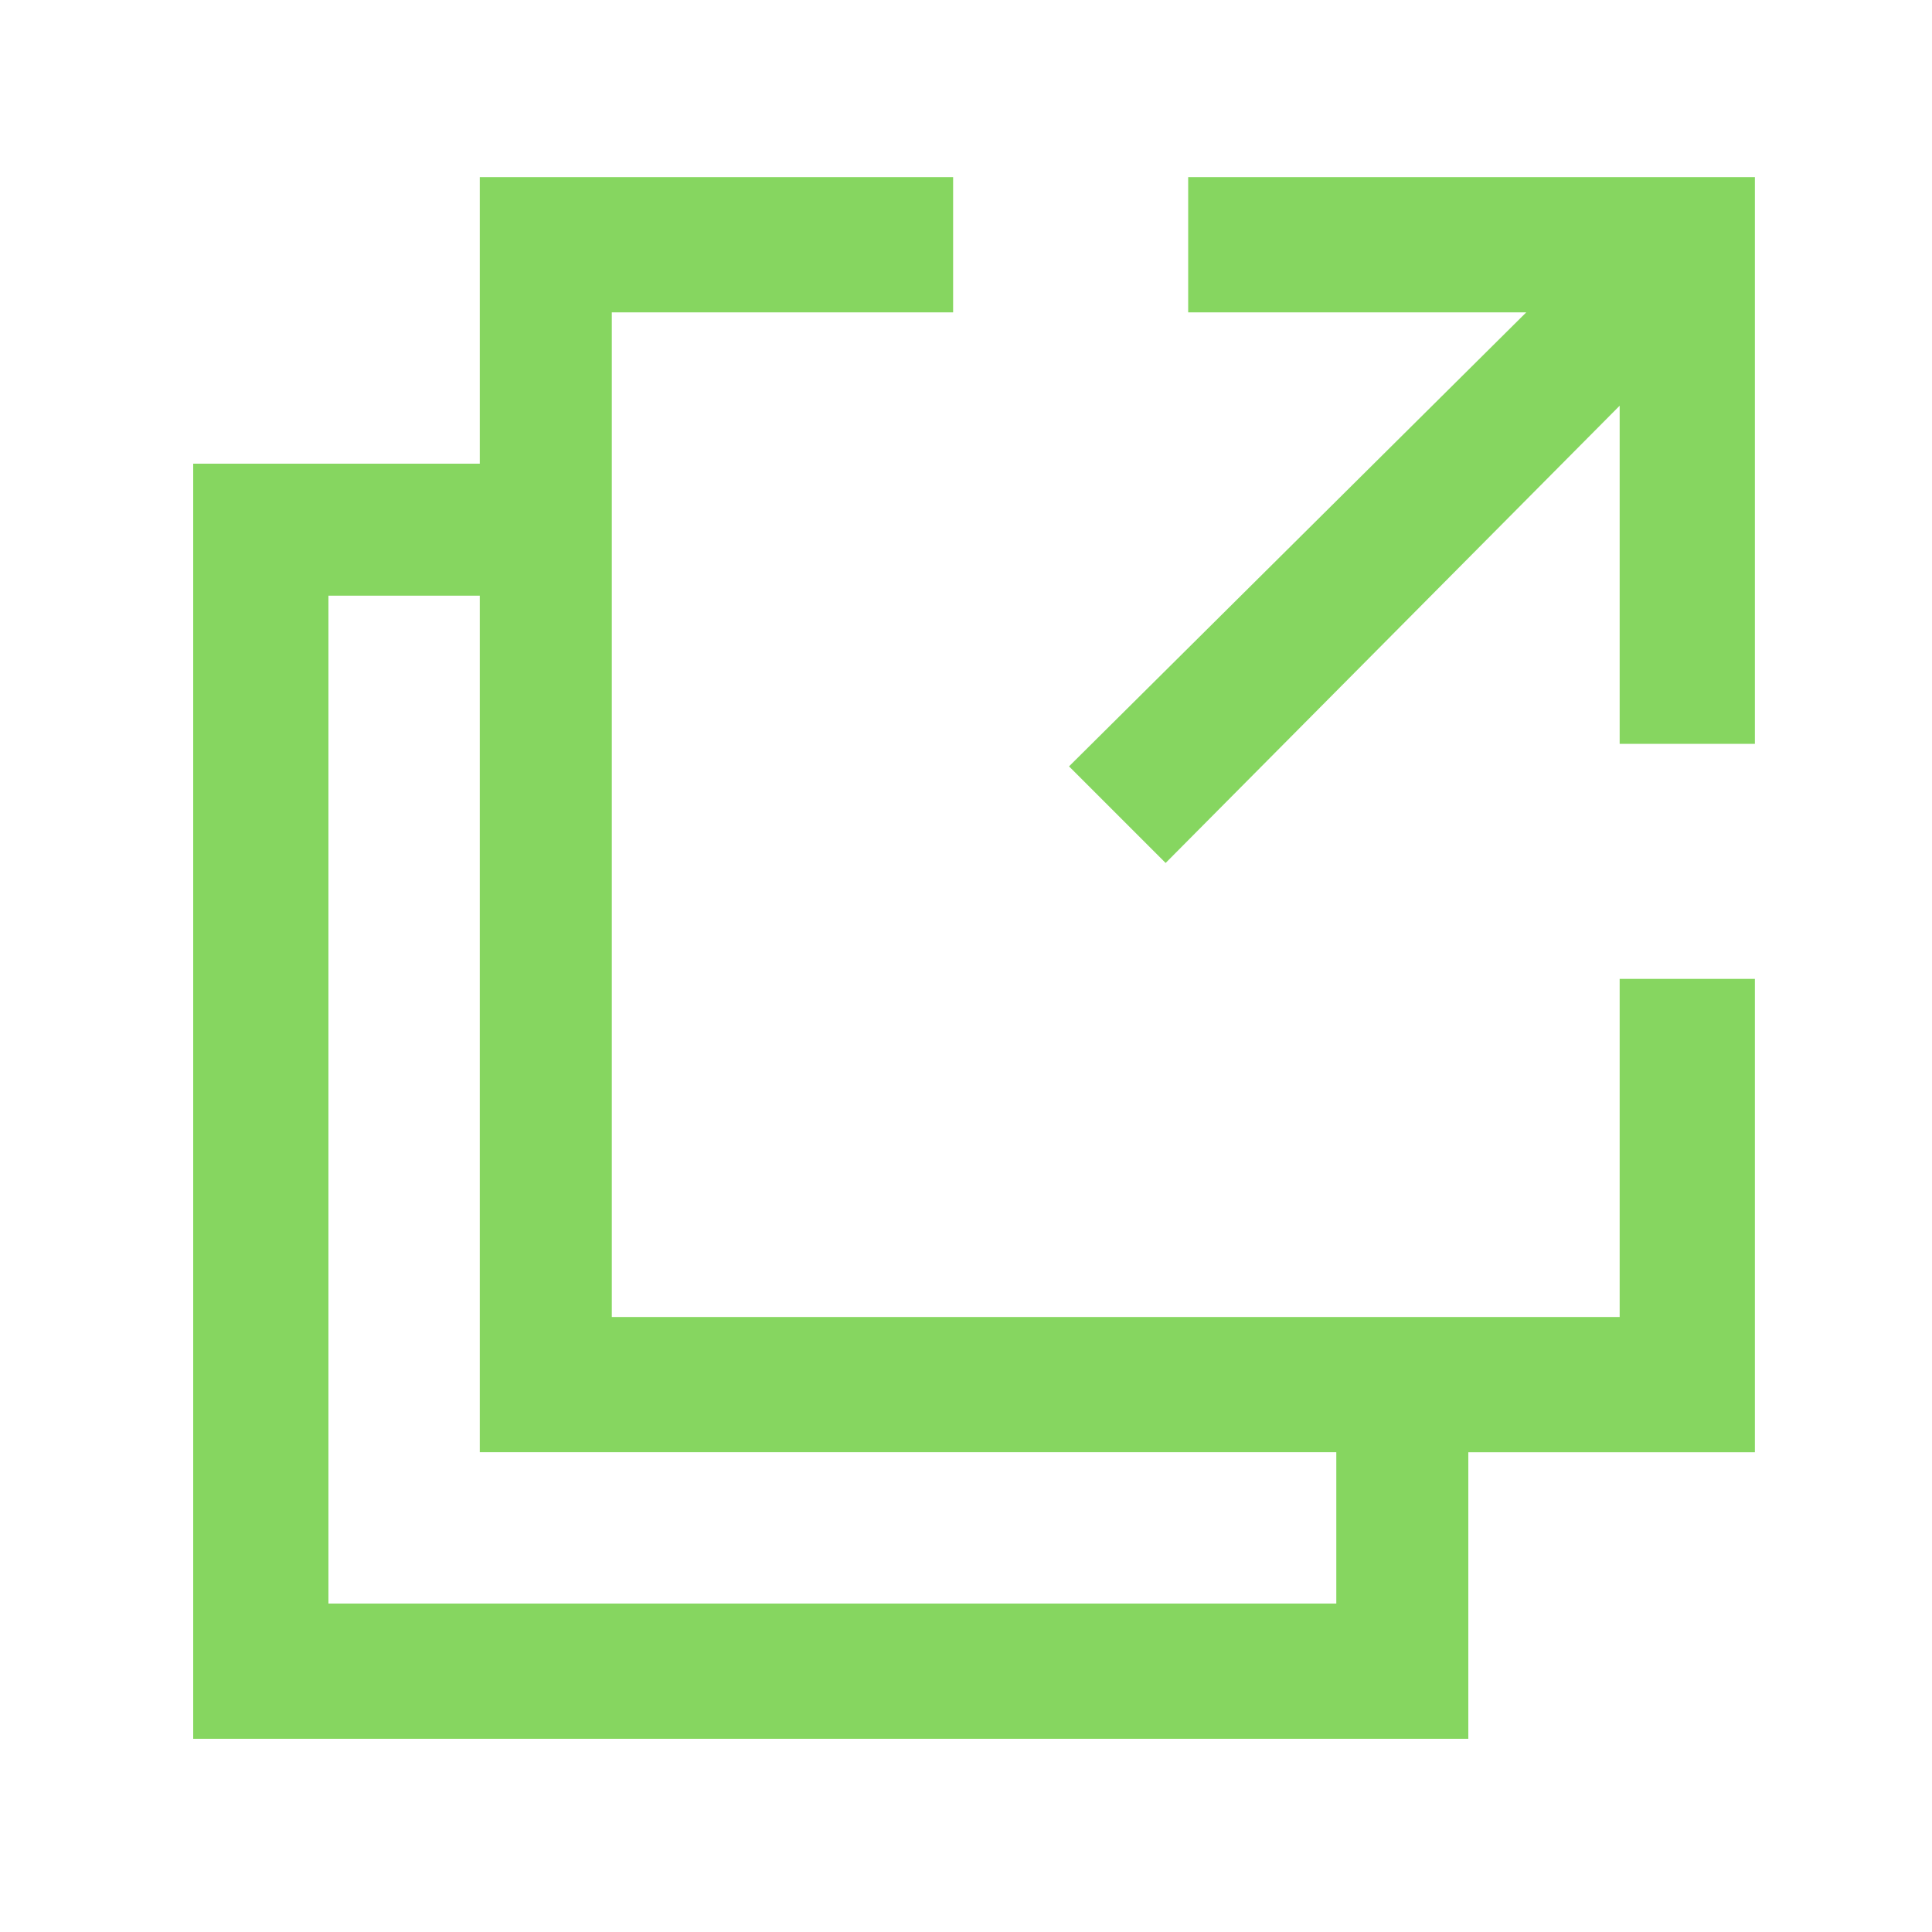 <svg xmlns="http://www.w3.org/2000/svg" width="250" height="250" viewBox="0 0 60 60"><path fill="#86D660" d="M50.3 30.4v10.5H19V9.7h10.6V5.5H14.9v8.9H6V54h39.6v-8.9h8.9V30.4h-4.2zm-8.8 19.4H10.2V18.5h4.7v26.6h26.6v4.7z"></path><path fill="#86D660" d="M36.9 5.5v4.2h10.5L33.2 23.8l3 3 14.1-14.2v10.5h4.2V5.5z"></path></svg>
